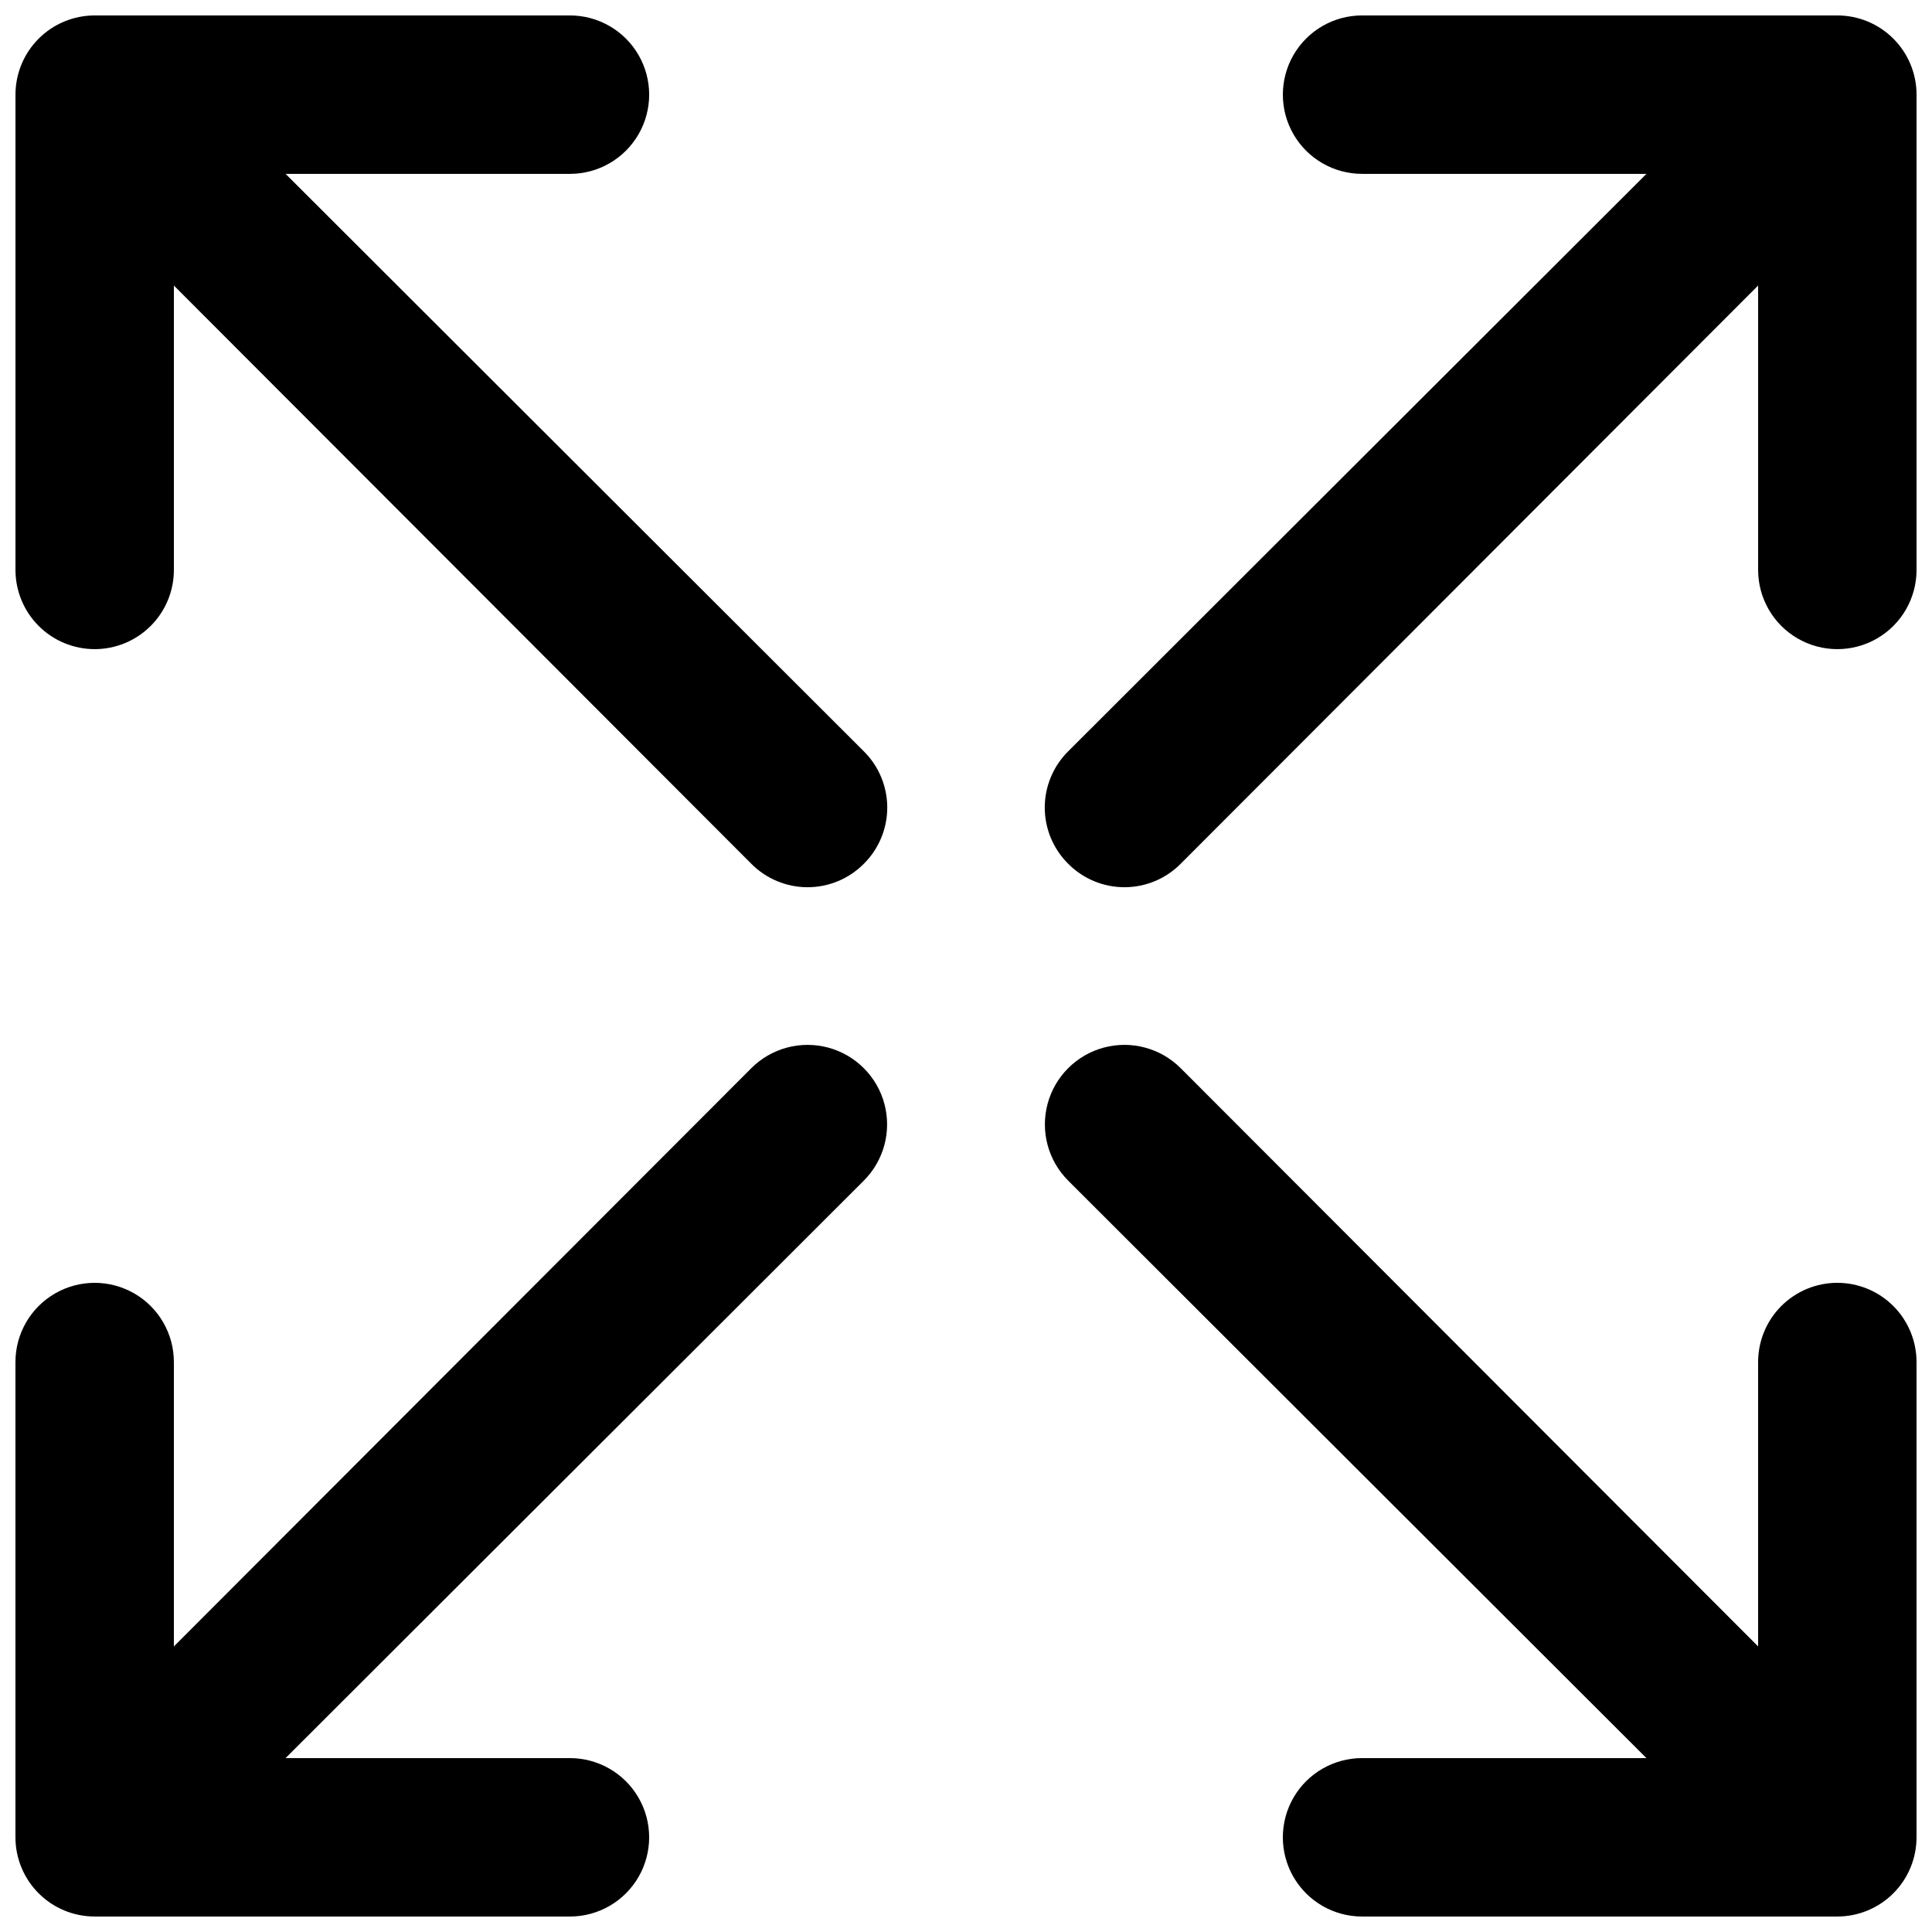 <?xml version="1.0" encoding="UTF-8"?>
<!-- Uploaded to: ICON Repo, www.iconrepo.com, Generator: ICON Repo Mixer Tools -->
<svg width="800px" height="800px" version="1.1" viewBox="144 144 512 512" xmlns="http://www.w3.org/2000/svg">
 <defs>
  <clipPath id="d">
   <path d="m420 148.09h231.9v231.91h-231.9z"/>
  </clipPath>
  <clipPath id="c">
   <path d="m420 420h231.9v231.9h-231.9z"/>
  </clipPath>
  <clipPath id="b">
   <path d="m148.09 148.09h231.91v231.91h-231.91z"/>
  </clipPath>
  <clipPath id="a">
   <path d="m148.09 420h231.91v231.9h-231.91z"/>
  </clipPath>
 </defs>
 <g>
  <g clip-path="url(#d)">
   <path d="m630.91 148.09h-125.95c-7.496 0-14.43 4-18.18 10.496-3.746 6.496-3.746 14.496 0 20.992 3.75 6.496 10.684 10.496 18.18 10.496h75.363l-153.24 153.03c-3.973 3.941-6.211 9.309-6.211 14.906s2.238 10.961 6.211 14.902c3.941 3.977 9.309 6.211 14.906 6.211 5.594 0 10.961-2.234 14.902-6.211l153.03-153.24v75.363c0 7.5 4.004 14.43 10.496 18.18 6.496 3.75 14.5 3.75 20.992 0 6.496-3.75 10.496-10.68 10.496-18.18v-125.95c0-5.566-2.211-10.906-6.148-14.844s-9.273-6.148-14.844-6.148z"/>
  </g>
  <g clip-path="url(#c)">
   <path d="m630.91 483.96c-5.566 0-10.906 2.215-14.844 6.148-3.938 3.938-6.148 9.277-6.148 14.844v75.363l-153.03-153.24c-5.324-5.324-13.086-7.402-20.359-5.457-7.273 1.949-12.957 7.633-14.906 14.906-1.945 7.273 0.133 15.035 5.457 20.359l153.24 153.03h-75.363c-7.496 0-14.43 4.004-18.18 10.496-3.746 6.496-3.746 14.5 0 20.992 3.75 6.496 10.684 10.496 18.18 10.496h125.95c5.57 0 10.906-2.211 14.844-6.148s6.148-9.273 6.148-14.844v-125.95c0-5.566-2.211-10.906-6.148-14.844-3.938-3.934-9.273-6.148-14.844-6.148z"/>
  </g>
  <g clip-path="url(#b)">
   <path d="m169.09 316.03c5.566 0 10.906-2.211 14.844-6.148s6.148-9.277 6.148-14.844v-75.363l153.03 153.24c3.941 3.977 9.309 6.211 14.906 6.211s10.961-2.234 14.902-6.211c3.977-3.941 6.211-9.305 6.211-14.902s-2.234-10.965-6.211-14.906l-153.24-153.03h75.363c7.5 0 14.43-4 18.18-10.496 3.75-6.496 3.75-14.496 0-20.992s-10.68-10.496-18.18-10.496h-125.95c-5.566 0-10.906 2.211-14.844 6.148s-6.148 9.277-6.148 14.844v125.95c0 5.566 2.211 10.906 6.148 14.844s9.277 6.148 14.844 6.148z"/>
  </g>
  <g clip-path="url(#a)">
   <path d="m169.09 651.9h125.95c7.5 0 14.43-4 18.18-10.496 3.75-6.492 3.75-14.496 0-20.992-3.75-6.492-10.68-10.496-18.18-10.496h-75.363l153.24-153.03c5.324-5.324 7.406-13.086 5.457-20.359-1.949-7.273-7.633-12.957-14.906-14.906-7.273-1.945-15.035 0.133-20.359 5.457l-153.03 153.24v-75.363c0-7.496-4-14.43-10.496-18.18-6.496-3.746-14.496-3.746-20.992 0-6.496 3.75-10.496 10.684-10.496 18.18v125.95c0 5.57 2.211 10.906 6.148 14.844s9.277 6.148 14.844 6.148z"/>
  </g>
 </g>
</svg>